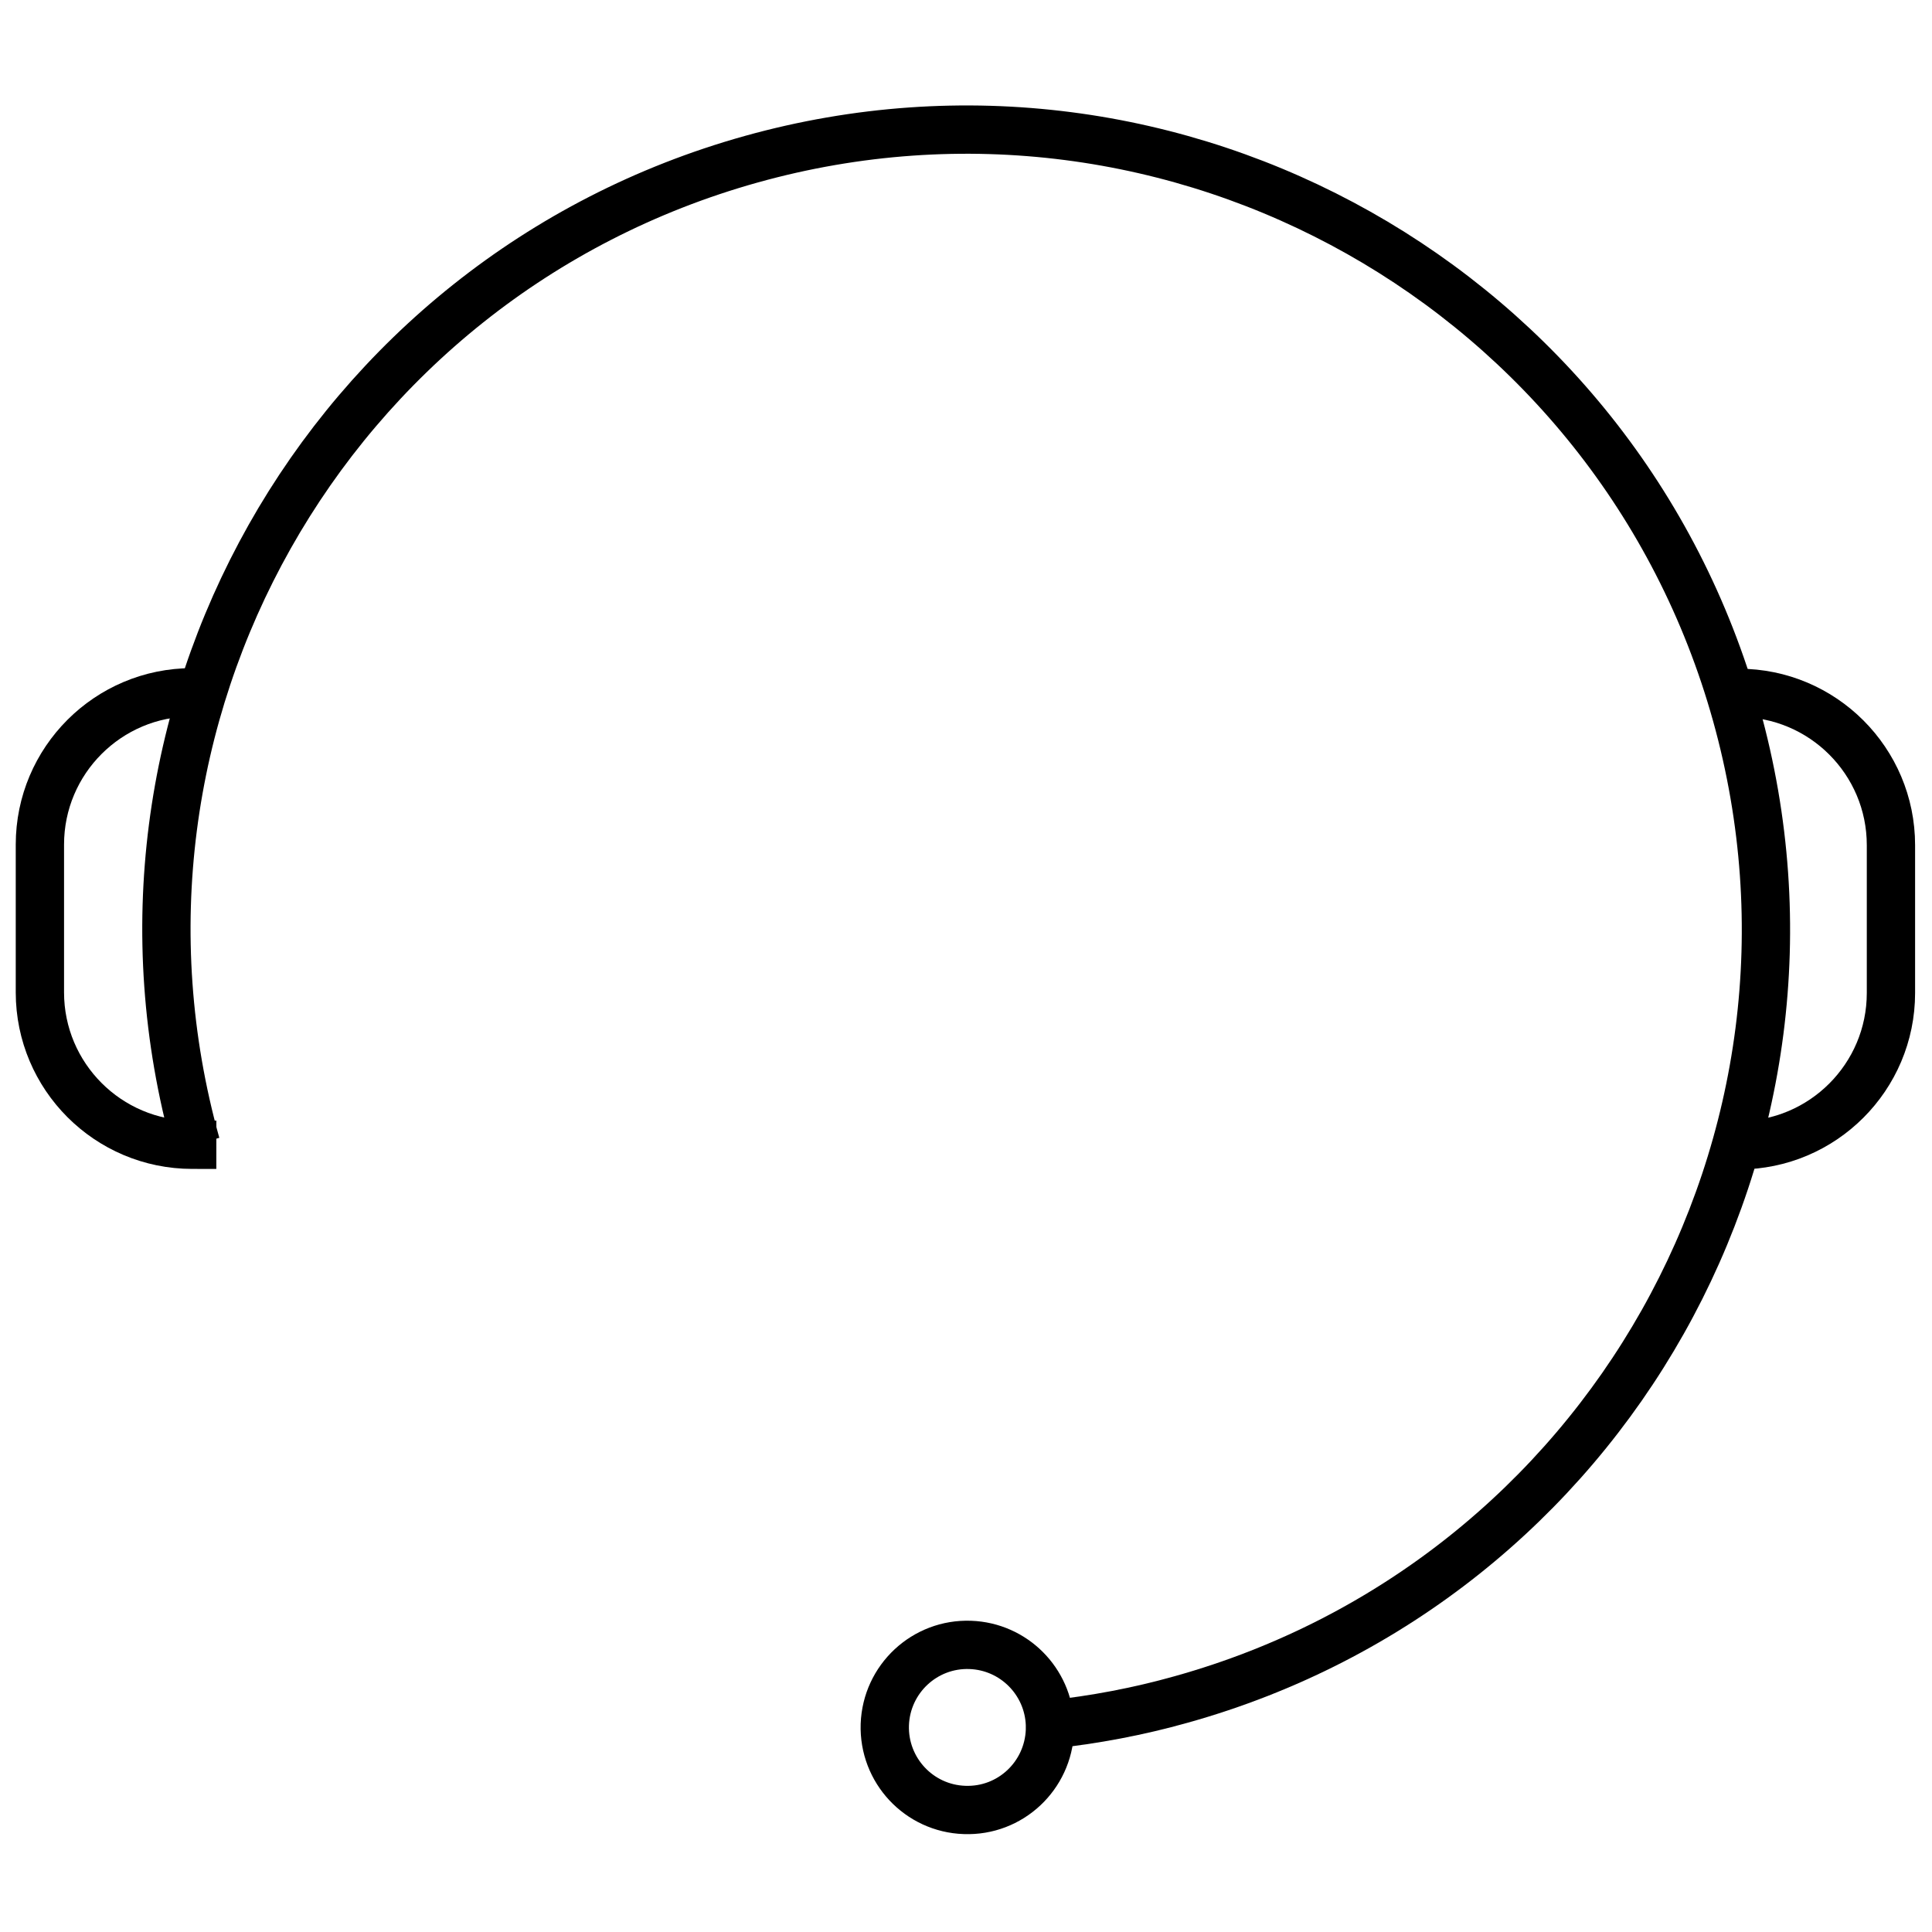 <?xml version="1.0" encoding="UTF-8"?> <!-- Generator: Adobe Illustrator 16.0.0, SVG Export Plug-In . SVG Version: 6.00 Build 0) --> <svg xmlns="http://www.w3.org/2000/svg" xmlns:xlink="http://www.w3.org/1999/xlink" id="Слой_1" x="0px" y="0px" width="40px" height="40px" viewBox="10 10 40 40" xml:space="preserve"> <title>Bl-p2</title> <path fill="none" stroke="#000000" stroke-miterlimit="10" d="M14.059,33.692c-2.458-8.806,2.687-17.936,11.493-20.395 c8.807-2.458,17.939,2.688,20.396,11.493c2.459,8.807-2.688,17.939-11.494,20.396c-0.889,0.25-1.797,0.421-2.715,0.519"></path> <path fill="none" stroke="#000000" stroke-miterlimit="10" d="M45.997,24.345L45.997,24.345c1.739,0,3.153,1.411,3.153,3.153l0,0 l0,0v3.061c0,1.739-1.413,3.153-3.153,3.153l0,0l0,0"></path> <path fill="none" stroke="#000000" stroke-linecap="square" stroke-miterlimit="10" d="M13.979,33.701L13.979,33.701 c-1.741-0.001-3.152-1.414-3.153-3.153v-3.062c0-1.741,1.413-3.153,3.153-3.153l0,0l0,0"></path> <path fill="none" stroke="#000000" stroke-miterlimit="10" d="M31.738,45.824c-0.035,0.944-0.822,1.684-1.769,1.649 c-0.943-0.032-1.681-0.823-1.65-1.767c0.034-0.946,0.826-1.685,1.771-1.65c0.895,0.032,1.616,0.752,1.648,1.65V45.824z"></path> </svg> 